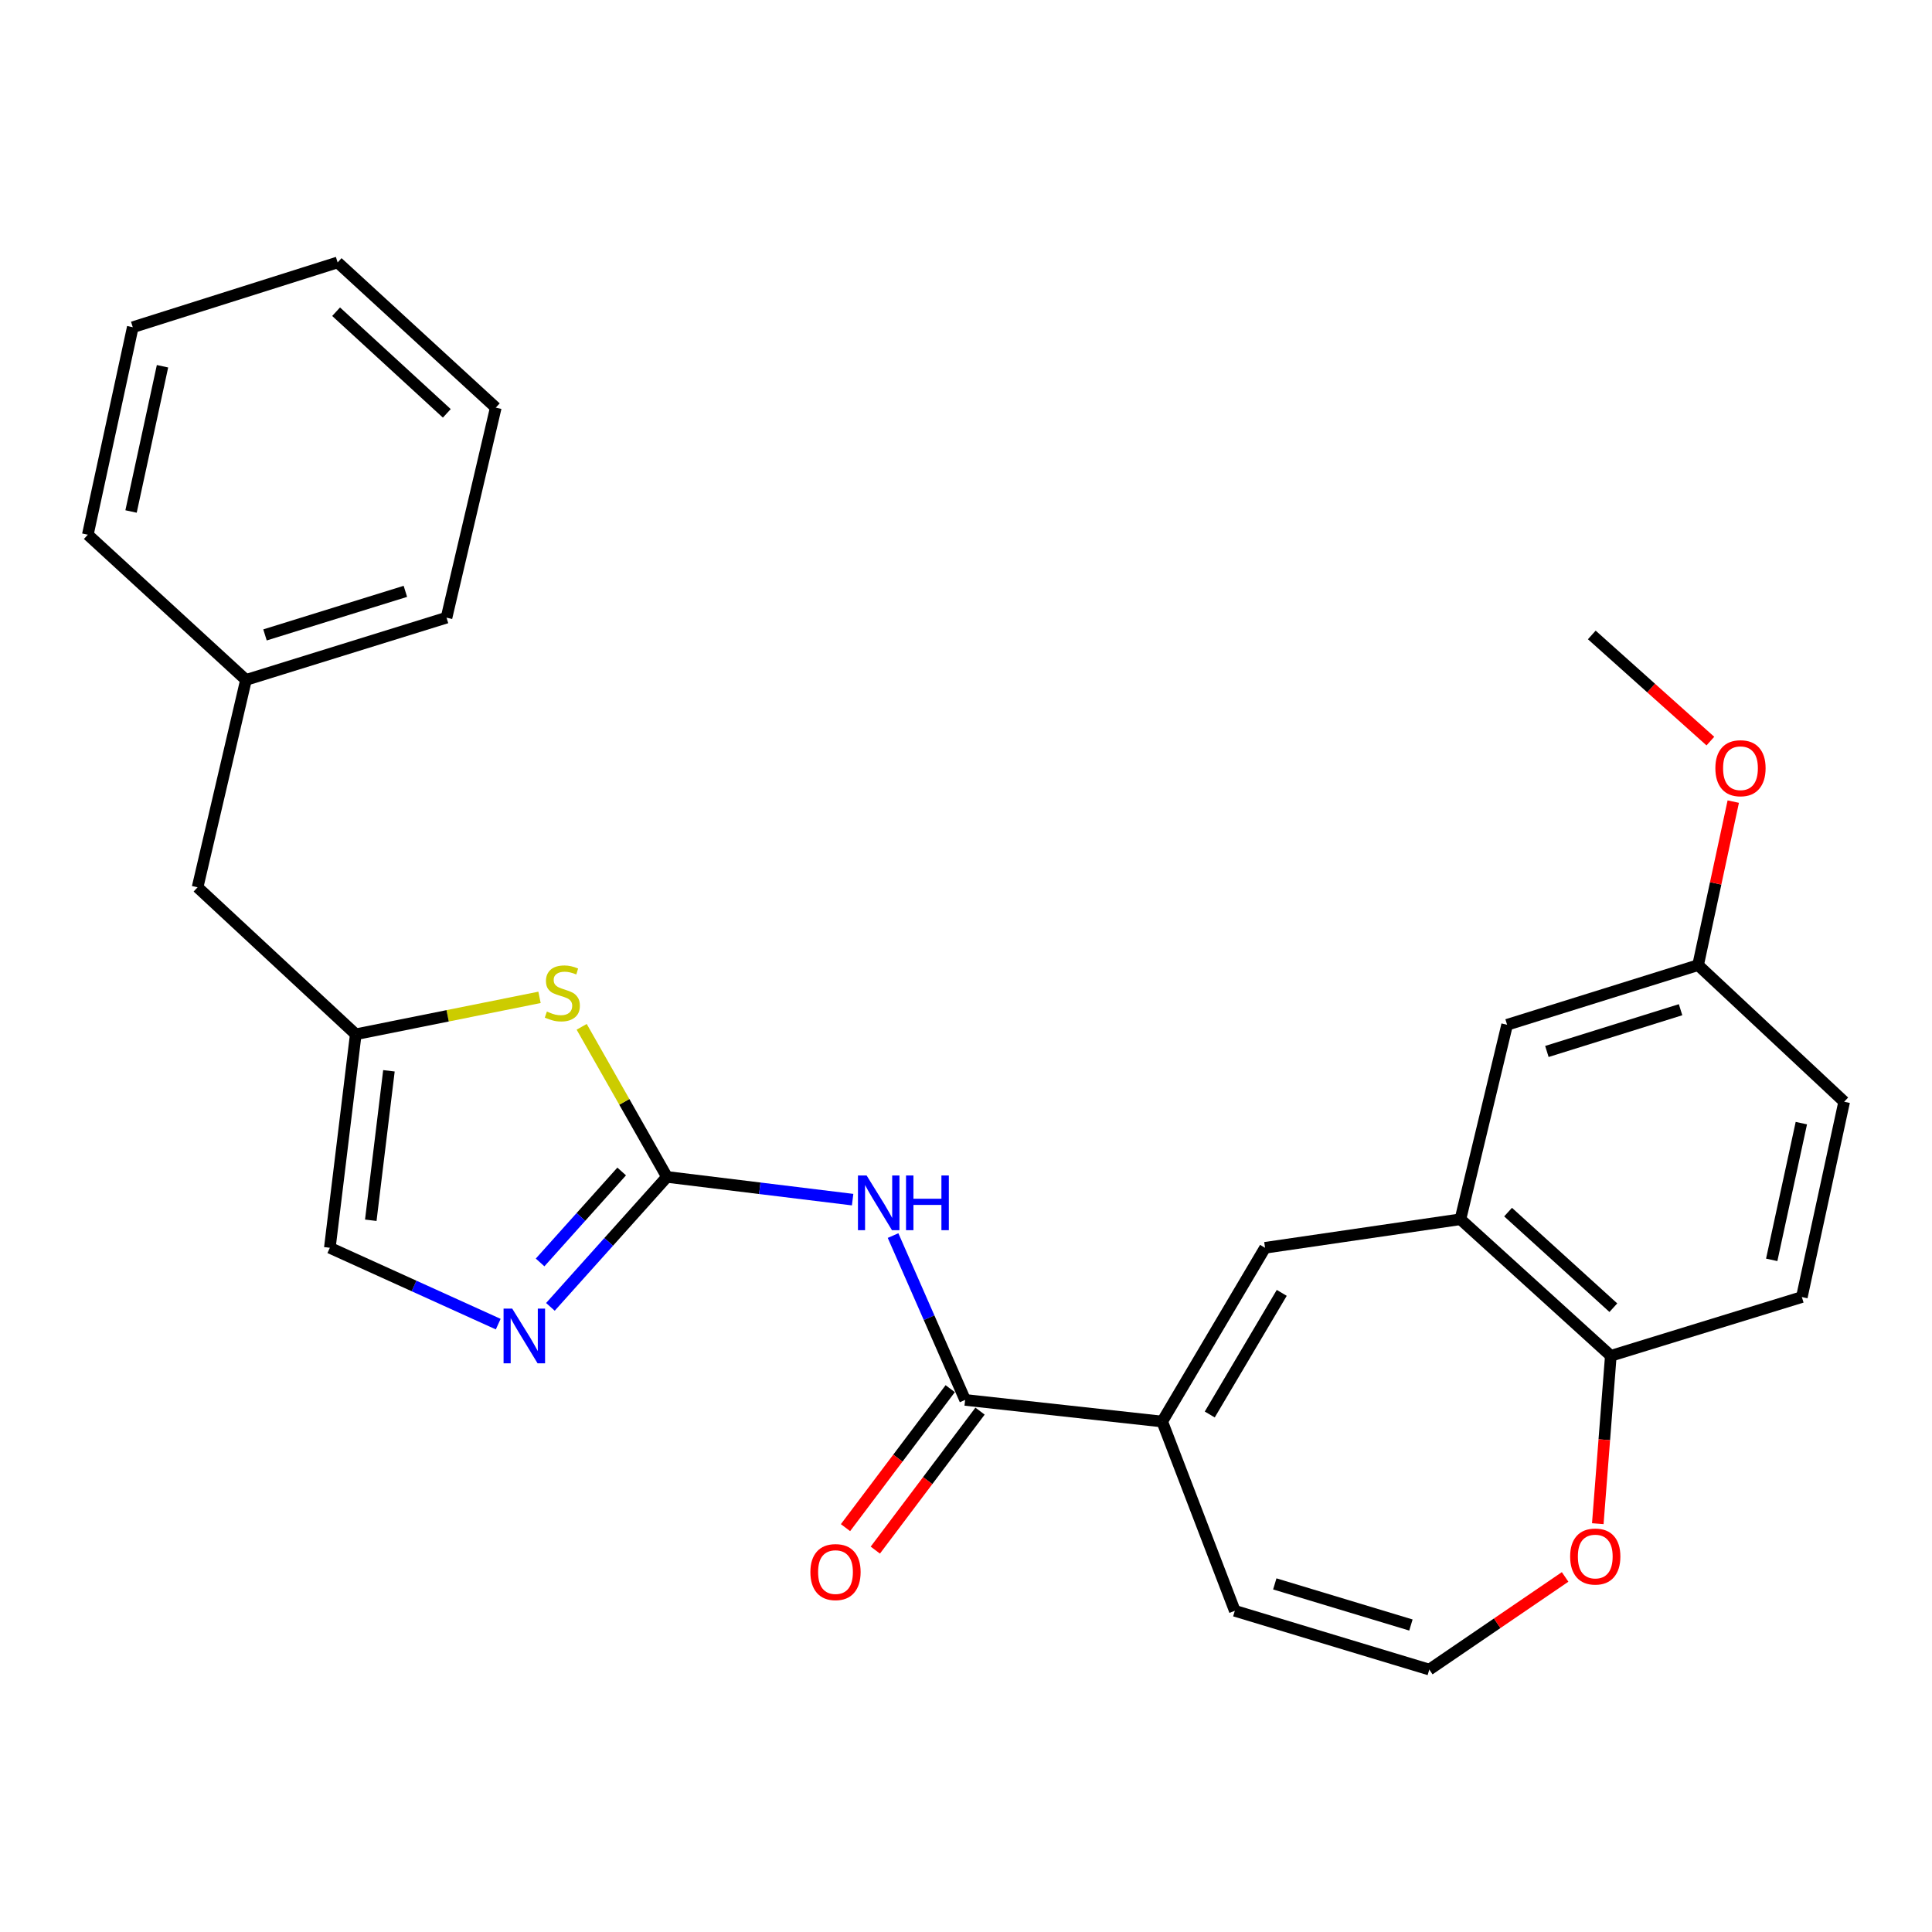 <?xml version='1.0' encoding='iso-8859-1'?>
<svg version='1.1' baseProfile='full'
              xmlns='http://www.w3.org/2000/svg'
                      xmlns:rdkit='http://www.rdkit.org/xml'
                      xmlns:xlink='http://www.w3.org/1999/xlink'
                  xml:space='preserve'
width='1000px' height='1000px' viewBox='0 0 1000 1000'>
<!-- END OF HEADER -->
<rect style='opacity:1.0;fill:#FFFFFF;stroke:none' width='1000' height='1000' x='0' y='0'> </rect>
<path class='bond-0' d='M 345.211,609.165 L 393.263,615.048' style='fill:none;fill-rule:evenodd;stroke:#000000;stroke-width:6px;stroke-linecap:butt;stroke-linejoin:miter;stroke-opacity:1' />
<path class='bond-0' d='M 393.263,615.048 L 441.315,620.931' style='fill:none;fill-rule:evenodd;stroke:#0000FF;stroke-width:6px;stroke-linecap:butt;stroke-linejoin:miter;stroke-opacity:1' />
<path class='bond-2' d='M 345.211,609.165 L 315.05,642.799' style='fill:none;fill-rule:evenodd;stroke:#000000;stroke-width:6px;stroke-linecap:butt;stroke-linejoin:miter;stroke-opacity:1' />
<path class='bond-2' d='M 315.05,642.799 L 284.89,676.433' style='fill:none;fill-rule:evenodd;stroke:#0000FF;stroke-width:6px;stroke-linecap:butt;stroke-linejoin:miter;stroke-opacity:1' />
<path class='bond-2' d='M 321.776,606.355 L 300.664,629.899' style='fill:none;fill-rule:evenodd;stroke:#000000;stroke-width:6px;stroke-linecap:butt;stroke-linejoin:miter;stroke-opacity:1' />
<path class='bond-2' d='M 300.664,629.899 L 279.552,653.442' style='fill:none;fill-rule:evenodd;stroke:#0000FF;stroke-width:6px;stroke-linecap:butt;stroke-linejoin:miter;stroke-opacity:1' />
<path class='bond-5' d='M 345.211,609.165 L 323.142,570.322' style='fill:none;fill-rule:evenodd;stroke:#000000;stroke-width:6px;stroke-linecap:butt;stroke-linejoin:miter;stroke-opacity:1' />
<path class='bond-5' d='M 323.142,570.322 L 301.074,531.479' style='fill:none;fill-rule:evenodd;stroke:#CCCC00;stroke-width:6px;stroke-linecap:butt;stroke-linejoin:miter;stroke-opacity:1' />
<path class='bond-1' d='M 462.247,639.529 L 480.898,682.059' style='fill:none;fill-rule:evenodd;stroke:#0000FF;stroke-width:6px;stroke-linecap:butt;stroke-linejoin:miter;stroke-opacity:1' />
<path class='bond-1' d='M 480.898,682.059 L 499.549,724.589' style='fill:none;fill-rule:evenodd;stroke:#000000;stroke-width:6px;stroke-linecap:butt;stroke-linejoin:miter;stroke-opacity:1' />
<path class='bond-3' d='M 499.549,724.589 L 601.554,735.786' style='fill:none;fill-rule:evenodd;stroke:#000000;stroke-width:6px;stroke-linecap:butt;stroke-linejoin:miter;stroke-opacity:1' />
<path class='bond-13' d='M 491.833,718.774 L 464.731,754.739' style='fill:none;fill-rule:evenodd;stroke:#000000;stroke-width:6px;stroke-linecap:butt;stroke-linejoin:miter;stroke-opacity:1' />
<path class='bond-13' d='M 464.731,754.739 L 437.63,790.704' style='fill:none;fill-rule:evenodd;stroke:#FF0000;stroke-width:6px;stroke-linecap:butt;stroke-linejoin:miter;stroke-opacity:1' />
<path class='bond-13' d='M 507.265,730.403 L 480.164,766.368' style='fill:none;fill-rule:evenodd;stroke:#000000;stroke-width:6px;stroke-linecap:butt;stroke-linejoin:miter;stroke-opacity:1' />
<path class='bond-13' d='M 480.164,766.368 L 453.062,802.333' style='fill:none;fill-rule:evenodd;stroke:#FF0000;stroke-width:6px;stroke-linecap:butt;stroke-linejoin:miter;stroke-opacity:1' />
<path class='bond-8' d='M 257.882,685.371 L 214.302,665.614' style='fill:none;fill-rule:evenodd;stroke:#0000FF;stroke-width:6px;stroke-linecap:butt;stroke-linejoin:miter;stroke-opacity:1' />
<path class='bond-8' d='M 214.302,665.614 L 170.722,645.858' style='fill:none;fill-rule:evenodd;stroke:#000000;stroke-width:6px;stroke-linecap:butt;stroke-linejoin:miter;stroke-opacity:1' />
<path class='bond-4' d='M 601.554,735.786 L 654.789,645.858' style='fill:none;fill-rule:evenodd;stroke:#000000;stroke-width:6px;stroke-linecap:butt;stroke-linejoin:miter;stroke-opacity:1' />
<path class='bond-4' d='M 626.167,732.14 L 663.432,669.19' style='fill:none;fill-rule:evenodd;stroke:#000000;stroke-width:6px;stroke-linecap:butt;stroke-linejoin:miter;stroke-opacity:1' />
<path class='bond-12' d='M 601.554,735.786 L 639.138,833.754' style='fill:none;fill-rule:evenodd;stroke:#000000;stroke-width:6px;stroke-linecap:butt;stroke-linejoin:miter;stroke-opacity:1' />
<path class='bond-6' d='M 654.789,645.858 L 755.914,631.086' style='fill:none;fill-rule:evenodd;stroke:#000000;stroke-width:6px;stroke-linecap:butt;stroke-linejoin:miter;stroke-opacity:1' />
<path class='bond-7' d='M 279.256,516.231 L 231.699,525.785' style='fill:none;fill-rule:evenodd;stroke:#CCCC00;stroke-width:6px;stroke-linecap:butt;stroke-linejoin:miter;stroke-opacity:1' />
<path class='bond-7' d='M 231.699,525.785 L 184.141,535.34' style='fill:none;fill-rule:evenodd;stroke:#000000;stroke-width:6px;stroke-linecap:butt;stroke-linejoin:miter;stroke-opacity:1' />
<path class='bond-9' d='M 755.914,631.086 L 833.754,701.766' style='fill:none;fill-rule:evenodd;stroke:#000000;stroke-width:6px;stroke-linecap:butt;stroke-linejoin:miter;stroke-opacity:1' />
<path class='bond-9' d='M 780.58,627.383 L 835.068,676.858' style='fill:none;fill-rule:evenodd;stroke:#000000;stroke-width:6px;stroke-linecap:butt;stroke-linejoin:miter;stroke-opacity:1' />
<path class='bond-14' d='M 755.914,631.086 L 780.079,530.423' style='fill:none;fill-rule:evenodd;stroke:#000000;stroke-width:6px;stroke-linecap:butt;stroke-linejoin:miter;stroke-opacity:1' />
<path class='bond-16' d='M 184.141,535.34 L 102.265,459.271' style='fill:none;fill-rule:evenodd;stroke:#000000;stroke-width:6px;stroke-linecap:butt;stroke-linejoin:miter;stroke-opacity:1' />
<path class='bond-27' d='M 184.141,535.34 L 170.722,645.858' style='fill:none;fill-rule:evenodd;stroke:#000000;stroke-width:6px;stroke-linecap:butt;stroke-linejoin:miter;stroke-opacity:1' />
<path class='bond-27' d='M 201.311,554.247 L 191.918,631.609' style='fill:none;fill-rule:evenodd;stroke:#000000;stroke-width:6px;stroke-linecap:butt;stroke-linejoin:miter;stroke-opacity:1' />
<path class='bond-15' d='M 833.754,701.766 L 932.635,671.354' style='fill:none;fill-rule:evenodd;stroke:#000000;stroke-width:6px;stroke-linecap:butt;stroke-linejoin:miter;stroke-opacity:1' />
<path class='bond-28' d='M 833.754,701.766 L 830.385,745.209' style='fill:none;fill-rule:evenodd;stroke:#000000;stroke-width:6px;stroke-linecap:butt;stroke-linejoin:miter;stroke-opacity:1' />
<path class='bond-28' d='M 830.385,745.209 L 827.015,788.652' style='fill:none;fill-rule:evenodd;stroke:#FF0000;stroke-width:6px;stroke-linecap:butt;stroke-linejoin:miter;stroke-opacity:1' />
<path class='bond-10' d='M 739.801,864.167 L 639.138,833.754' style='fill:none;fill-rule:evenodd;stroke:#000000;stroke-width:6px;stroke-linecap:butt;stroke-linejoin:miter;stroke-opacity:1' />
<path class='bond-10' d='M 730.29,841.107 L 659.826,819.819' style='fill:none;fill-rule:evenodd;stroke:#000000;stroke-width:6px;stroke-linecap:butt;stroke-linejoin:miter;stroke-opacity:1' />
<path class='bond-11' d='M 739.801,864.167 L 774.952,840.191' style='fill:none;fill-rule:evenodd;stroke:#000000;stroke-width:6px;stroke-linecap:butt;stroke-linejoin:miter;stroke-opacity:1' />
<path class='bond-11' d='M 774.952,840.191 L 810.103,816.215' style='fill:none;fill-rule:evenodd;stroke:#FF0000;stroke-width:6px;stroke-linecap:butt;stroke-linejoin:miter;stroke-opacity:1' />
<path class='bond-17' d='M 780.079,530.423 L 878.927,499.549' style='fill:none;fill-rule:evenodd;stroke:#000000;stroke-width:6px;stroke-linecap:butt;stroke-linejoin:miter;stroke-opacity:1' />
<path class='bond-17' d='M 800.667,544.237 L 869.861,522.625' style='fill:none;fill-rule:evenodd;stroke:#000000;stroke-width:6px;stroke-linecap:butt;stroke-linejoin:miter;stroke-opacity:1' />
<path class='bond-30' d='M 932.635,671.354 L 954.545,570.261' style='fill:none;fill-rule:evenodd;stroke:#000000;stroke-width:6px;stroke-linecap:butt;stroke-linejoin:miter;stroke-opacity:1' />
<path class='bond-30' d='M 917.037,652.097 L 932.374,581.332' style='fill:none;fill-rule:evenodd;stroke:#000000;stroke-width:6px;stroke-linecap:butt;stroke-linejoin:miter;stroke-opacity:1' />
<path class='bond-19' d='M 102.265,459.271 L 127.32,351.92' style='fill:none;fill-rule:evenodd;stroke:#000000;stroke-width:6px;stroke-linecap:butt;stroke-linejoin:miter;stroke-opacity:1' />
<path class='bond-18' d='M 878.927,499.549 L 954.545,570.261' style='fill:none;fill-rule:evenodd;stroke:#000000;stroke-width:6px;stroke-linecap:butt;stroke-linejoin:miter;stroke-opacity:1' />
<path class='bond-20' d='M 878.927,499.549 L 888.031,457.231' style='fill:none;fill-rule:evenodd;stroke:#000000;stroke-width:6px;stroke-linecap:butt;stroke-linejoin:miter;stroke-opacity:1' />
<path class='bond-20' d='M 888.031,457.231 L 897.134,414.913' style='fill:none;fill-rule:evenodd;stroke:#FF0000;stroke-width:6px;stroke-linecap:butt;stroke-linejoin:miter;stroke-opacity:1' />
<path class='bond-21' d='M 127.32,351.92 L 231.118,319.704' style='fill:none;fill-rule:evenodd;stroke:#000000;stroke-width:6px;stroke-linecap:butt;stroke-linejoin:miter;stroke-opacity:1' />
<path class='bond-21' d='M 137.162,328.633 L 209.821,306.082' style='fill:none;fill-rule:evenodd;stroke:#000000;stroke-width:6px;stroke-linecap:butt;stroke-linejoin:miter;stroke-opacity:1' />
<path class='bond-22' d='M 127.32,351.92 L 45.455,276.764' style='fill:none;fill-rule:evenodd;stroke:#000000;stroke-width:6px;stroke-linecap:butt;stroke-linejoin:miter;stroke-opacity:1' />
<path class='bond-23' d='M 885.288,383.594 L 854.599,356.12' style='fill:none;fill-rule:evenodd;stroke:#FF0000;stroke-width:6px;stroke-linecap:butt;stroke-linejoin:miter;stroke-opacity:1' />
<path class='bond-23' d='M 854.599,356.12 L 823.91,328.646' style='fill:none;fill-rule:evenodd;stroke:#000000;stroke-width:6px;stroke-linecap:butt;stroke-linejoin:miter;stroke-opacity:1' />
<path class='bond-25' d='M 231.118,319.704 L 256.614,210.99' style='fill:none;fill-rule:evenodd;stroke:#000000;stroke-width:6px;stroke-linecap:butt;stroke-linejoin:miter;stroke-opacity:1' />
<path class='bond-24' d='M 45.455,276.764 L 68.718,169.37' style='fill:none;fill-rule:evenodd;stroke:#000000;stroke-width:6px;stroke-linecap:butt;stroke-linejoin:miter;stroke-opacity:1' />
<path class='bond-24' d='M 67.829,264.745 L 84.113,189.57' style='fill:none;fill-rule:evenodd;stroke:#000000;stroke-width:6px;stroke-linecap:butt;stroke-linejoin:miter;stroke-opacity:1' />
<path class='bond-26' d='M 68.718,169.37 L 174.759,135.833' style='fill:none;fill-rule:evenodd;stroke:#000000;stroke-width:6px;stroke-linecap:butt;stroke-linejoin:miter;stroke-opacity:1' />
<path class='bond-29' d='M 256.614,210.99 L 174.759,135.833' style='fill:none;fill-rule:evenodd;stroke:#000000;stroke-width:6px;stroke-linecap:butt;stroke-linejoin:miter;stroke-opacity:1' />
<path class='bond-29' d='M 231.267,213.95 L 173.968,161.34' style='fill:none;fill-rule:evenodd;stroke:#000000;stroke-width:6px;stroke-linecap:butt;stroke-linejoin:miter;stroke-opacity:1' />
<path  class='atom-1' d='M 448.556 608.424
L 457.836 623.424
Q 458.756 624.904, 460.236 627.584
Q 461.716 630.264, 461.796 630.424
L 461.796 608.424
L 465.556 608.424
L 465.556 636.744
L 461.676 636.744
L 451.716 620.344
Q 450.556 618.424, 449.316 616.224
Q 448.116 614.024, 447.756 613.344
L 447.756 636.744
L 444.076 636.744
L 444.076 608.424
L 448.556 608.424
' fill='#0000FF'/>
<path  class='atom-1' d='M 468.956 608.424
L 472.796 608.424
L 472.796 620.464
L 487.276 620.464
L 487.276 608.424
L 491.116 608.424
L 491.116 636.744
L 487.276 636.744
L 487.276 623.664
L 472.796 623.664
L 472.796 636.744
L 468.956 636.744
L 468.956 608.424
' fill='#0000FF'/>
<path  class='atom-3' d='M 265.125 677.333
L 274.405 692.333
Q 275.325 693.813, 276.805 696.493
Q 278.285 699.173, 278.365 699.333
L 278.365 677.333
L 282.125 677.333
L 282.125 705.653
L 278.245 705.653
L 268.285 689.253
Q 267.125 687.333, 265.885 685.133
Q 264.685 682.933, 264.325 682.253
L 264.325 705.653
L 260.645 705.653
L 260.645 677.333
L 265.125 677.333
' fill='#0000FF'/>
<path  class='atom-6' d='M 283.063 523.579
Q 283.383 523.699, 284.703 524.259
Q 286.023 524.819, 287.463 525.179
Q 288.943 525.499, 290.383 525.499
Q 293.063 525.499, 294.623 524.219
Q 296.183 522.899, 296.183 520.619
Q 296.183 519.059, 295.383 518.099
Q 294.623 517.139, 293.423 516.619
Q 292.223 516.099, 290.223 515.499
Q 287.703 514.739, 286.183 514.019
Q 284.703 513.299, 283.623 511.779
Q 282.583 510.259, 282.583 507.699
Q 282.583 504.139, 284.983 501.939
Q 287.423 499.739, 292.223 499.739
Q 295.503 499.739, 299.223 501.299
L 298.303 504.379
Q 294.903 502.979, 292.343 502.979
Q 289.583 502.979, 288.063 504.139
Q 286.543 505.259, 286.583 507.219
Q 286.583 508.739, 287.343 509.659
Q 288.143 510.579, 289.263 511.099
Q 290.423 511.619, 292.343 512.219
Q 294.903 513.019, 296.423 513.819
Q 297.943 514.619, 299.023 516.259
Q 300.143 517.859, 300.143 520.619
Q 300.143 524.539, 297.503 526.659
Q 294.903 528.739, 290.543 528.739
Q 288.023 528.739, 286.103 528.179
Q 284.223 527.659, 281.983 526.739
L 283.063 523.579
' fill='#CCCC00'/>
<path  class='atom-12' d='M 812.703 805.655
Q 812.703 798.855, 816.063 795.055
Q 819.423 791.255, 825.703 791.255
Q 831.983 791.255, 835.343 795.055
Q 838.703 798.855, 838.703 805.655
Q 838.703 812.535, 835.303 816.455
Q 831.903 820.335, 825.703 820.335
Q 819.463 820.335, 816.063 816.455
Q 812.703 812.575, 812.703 805.655
M 825.703 817.135
Q 830.023 817.135, 832.343 814.255
Q 834.703 811.335, 834.703 805.655
Q 834.703 800.095, 832.343 797.295
Q 830.023 794.455, 825.703 794.455
Q 821.383 794.455, 819.023 797.255
Q 816.703 800.055, 816.703 805.655
Q 816.703 811.375, 819.023 814.255
Q 821.383 817.135, 825.703 817.135
' fill='#FF0000'/>
<path  class='atom-14' d='M 419.455 813.706
Q 419.455 806.906, 422.815 803.106
Q 426.175 799.306, 432.455 799.306
Q 438.735 799.306, 442.095 803.106
Q 445.455 806.906, 445.455 813.706
Q 445.455 820.586, 442.055 824.506
Q 438.655 828.386, 432.455 828.386
Q 426.215 828.386, 422.815 824.506
Q 419.455 820.626, 419.455 813.706
M 432.455 825.186
Q 436.775 825.186, 439.095 822.306
Q 441.455 819.386, 441.455 813.706
Q 441.455 808.146, 439.095 805.346
Q 436.775 802.506, 432.455 802.506
Q 428.135 802.506, 425.775 805.306
Q 423.455 808.106, 423.455 813.706
Q 423.455 819.426, 425.775 822.306
Q 428.135 825.186, 432.455 825.186
' fill='#FF0000'/>
<path  class='atom-21' d='M 887.87 397.624
Q 887.87 390.824, 891.23 387.024
Q 894.59 383.224, 900.87 383.224
Q 907.15 383.224, 910.51 387.024
Q 913.87 390.824, 913.87 397.624
Q 913.87 404.504, 910.47 408.424
Q 907.07 412.304, 900.87 412.304
Q 894.63 412.304, 891.23 408.424
Q 887.87 404.544, 887.87 397.624
M 900.87 409.104
Q 905.19 409.104, 907.51 406.224
Q 909.87 403.304, 909.87 397.624
Q 909.87 392.064, 907.51 389.264
Q 905.19 386.424, 900.87 386.424
Q 896.55 386.424, 894.19 389.224
Q 891.87 392.024, 891.87 397.624
Q 891.87 403.344, 894.19 406.224
Q 896.55 409.104, 900.87 409.104
' fill='#FF0000'/>
</svg>

